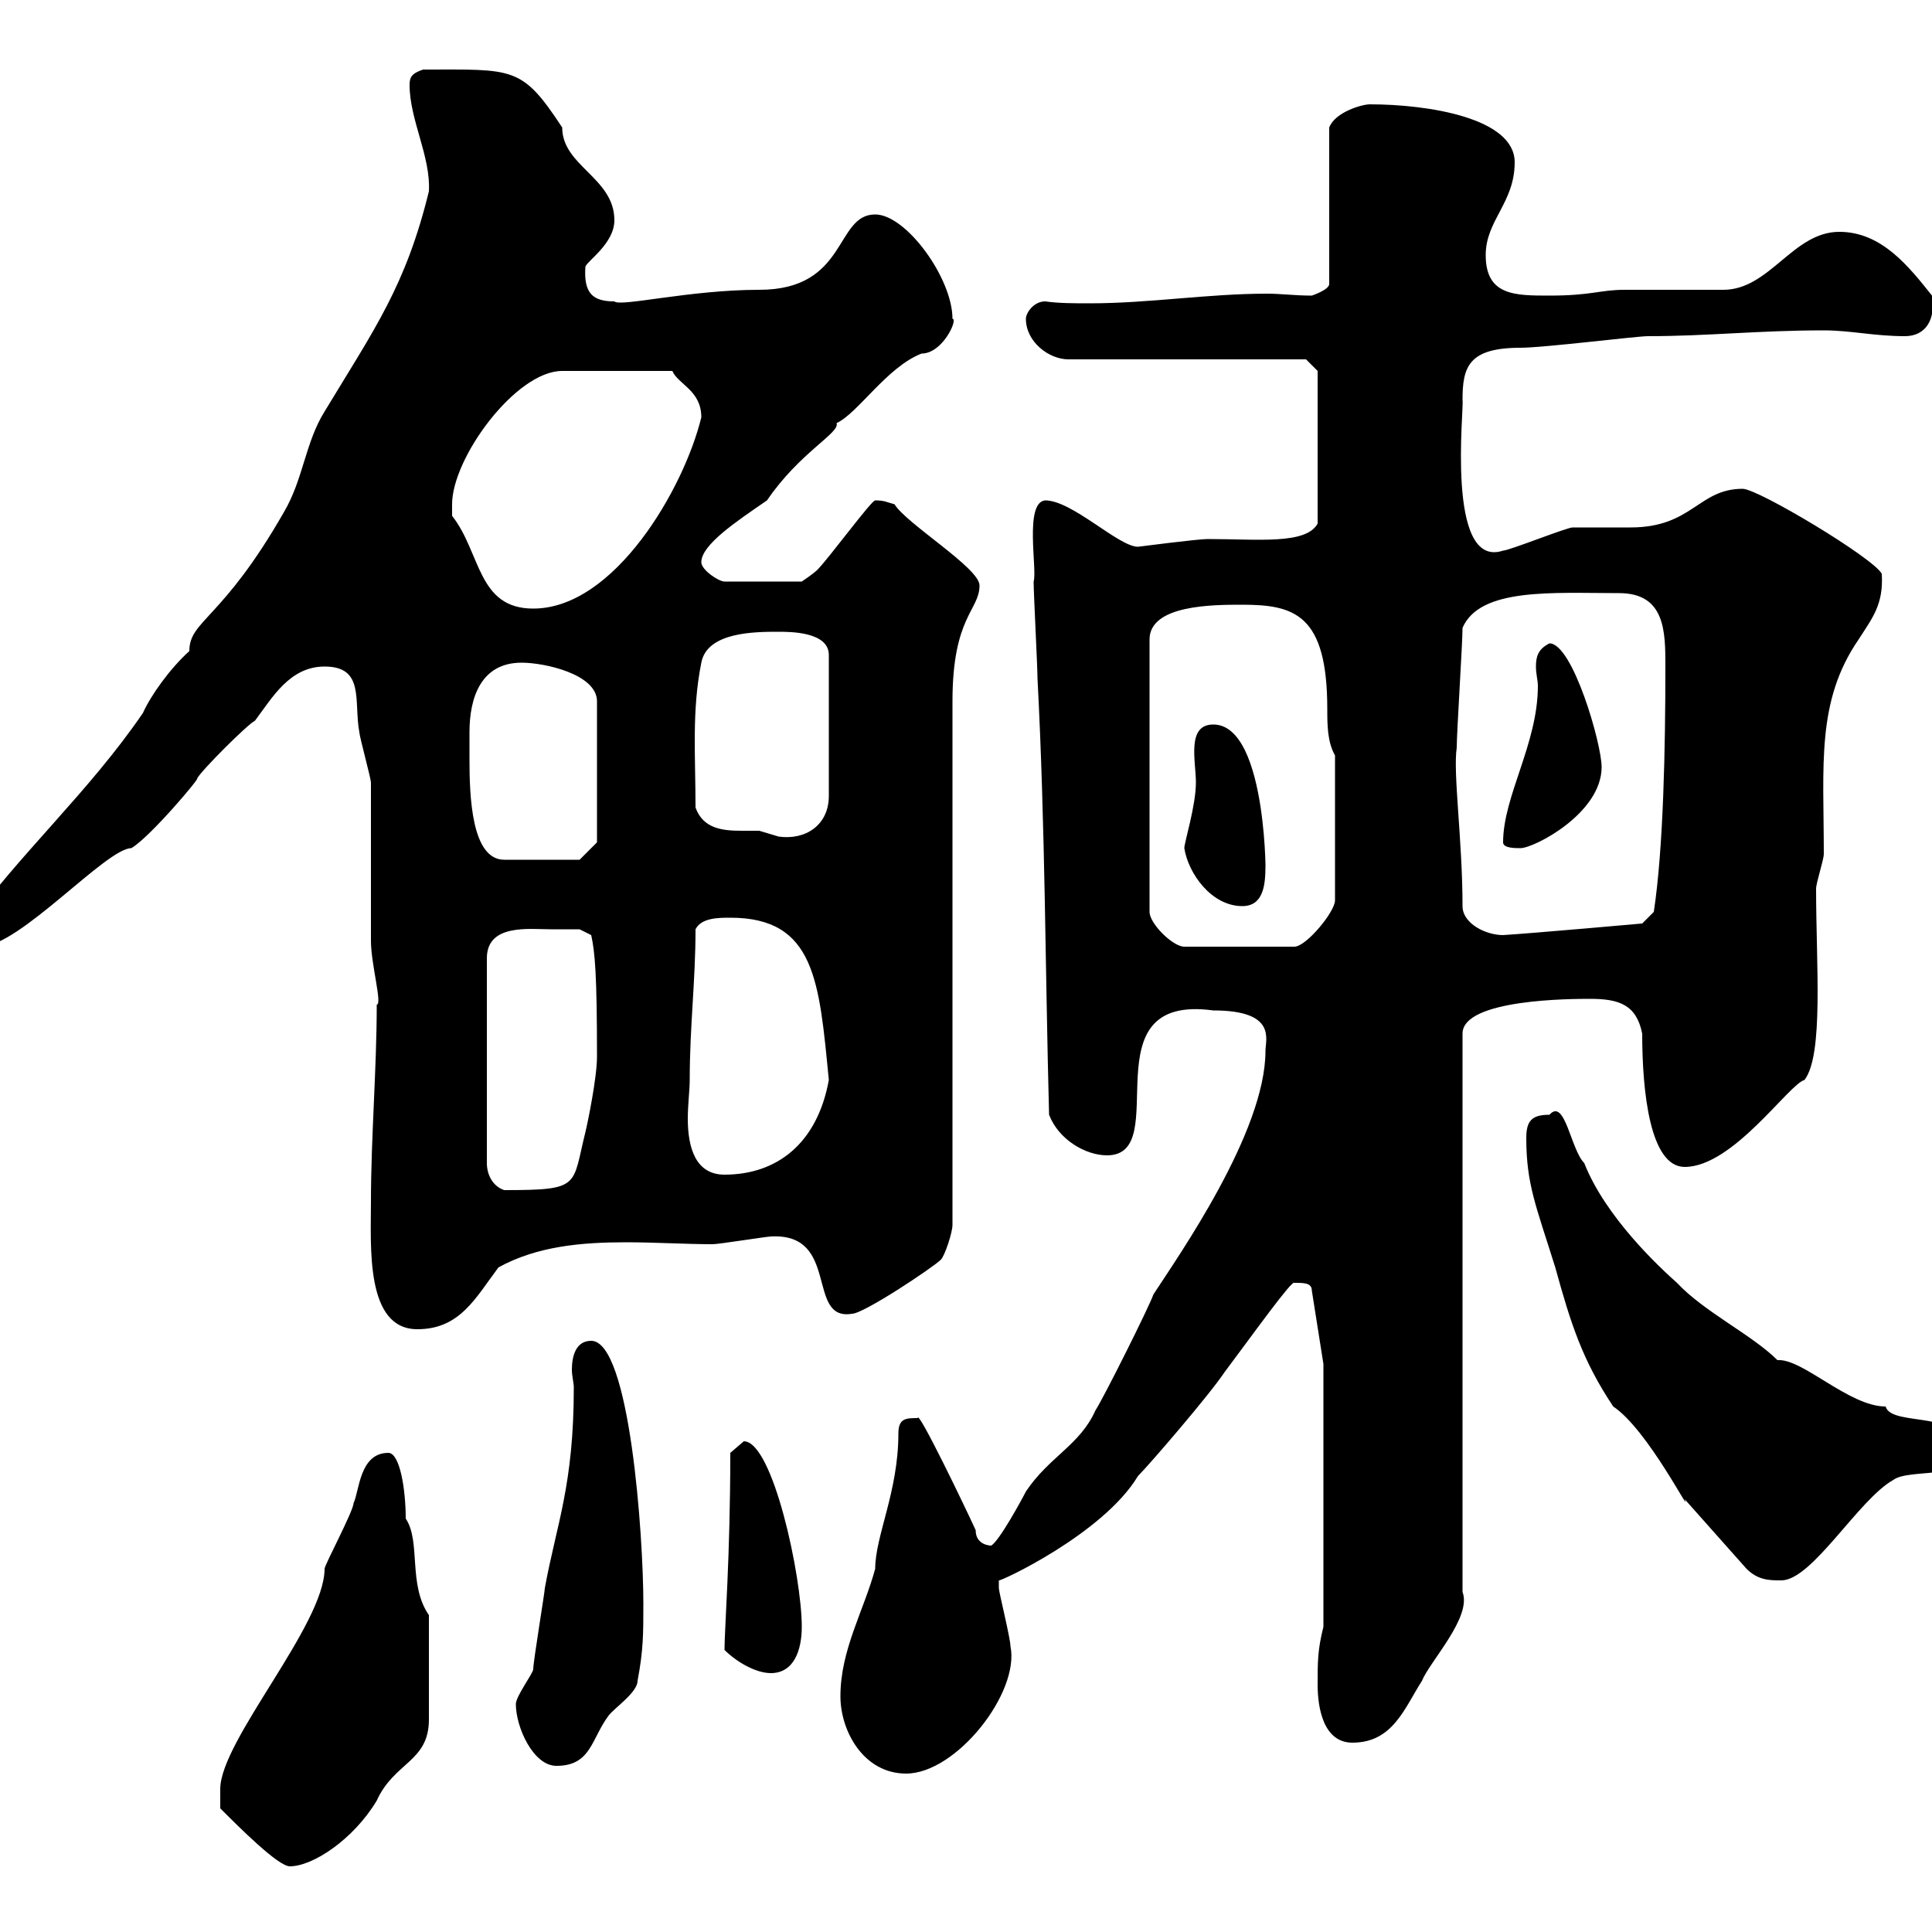 <svg xmlns="http://www.w3.org/2000/svg" xmlns:xlink="http://www.w3.org/1999/xlink" width="300" height="300"><path d="M34.20 280.80C37.20 283.80 43.20 289.80 45 289.80C48.60 289.80 54.90 285.60 58.50 279.60C61.20 273.60 66.60 273.60 66.60 267L66.60 250.80C63.30 246 65.40 239.40 63 235.80C63 231.30 62.10 225.60 60.30 225.60C55.80 225.60 55.80 231.60 54.90 233.40C54.90 234.60 50.40 243 50.40 243.60C50.40 252.30 34.20 270.30 34.20 277.80C34.20 279 34.20 280.80 34.20 280.80ZM130.50 263.40C130.50 268.80 134.10 275.40 140.70 275.40C148.50 275.40 158.40 262.80 156.90 255.60C156.90 254.40 155.10 247.20 155.10 246.60C155.10 246.60 155.10 246.60 155.10 245.40C155.10 245.70 171.30 238.20 176.70 229.20C178.50 227.40 187.80 216.60 190.20 213C194.70 207 200.70 198.60 201 199.20C202.50 199.20 203.70 199.20 203.70 200.40L205.50 211.80L205.50 252.60C204.60 256.20 204.60 258 204.60 261.60C204.60 265.20 205.50 270.60 210 270.60C216.30 270.60 218.10 265.20 220.80 261C222 258 228.60 251.10 227.10 247.20L227.10 160.50C227.10 155.10 244.20 155.10 246.90 155.10C251.40 155.10 254.10 156 255 160.50C255 169.50 256.20 181.20 261.60 181.20C269.10 181.20 277.80 168.30 280.20 167.70C283.20 163.80 282 149.70 282 138C282 137.10 283.20 133.50 283.20 132.60C283.20 118.80 282 108.90 288.60 99.30C290.70 96 292.50 93.90 292.20 89.10C291 86.70 273 75.90 270.60 75.90C263.70 75.90 262.80 81.90 253.20 81.90C252.30 81.90 245.10 81.90 244.20 81.90C243.30 81.90 234.30 85.50 233.40 85.50C224.40 88.50 227.40 63 227.10 62.10C227.10 57 228 54 236.10 54C239.70 54 254.10 52.20 255.90 52.20C265.20 52.20 273 51.30 283.20 51.30C287.40 51.30 291 52.20 295.80 52.20C299.10 52.20 300.60 49.50 300 45.90C296.40 41.40 292.20 36 285.60 36C278.40 36 274.80 45 267.60 45C265.80 45 254.10 45 252.30 45C248.40 45 247.20 45.90 240.60 45.90C235.20 45.90 230.70 45.90 230.70 39.60C230.70 34.20 235.20 31.50 235.20 25.20C235.20 18.30 221.70 16.20 212.70 16.20C211.50 16.20 207.30 17.40 206.40 19.80L206.40 44.10C206.40 45 203.70 45.90 203.70 45.90C201 45.90 198.90 45.60 196.80 45.60C187.50 45.60 178.50 47.10 169.20 47.10C166.80 47.10 164.40 47.10 162.30 46.80C160.50 46.80 159.30 48.60 159.30 49.50C159.30 53.10 162.90 55.80 165.90 55.80L202.80 55.80L204.60 57.60L204.60 81.30C202.80 84.60 195.30 83.70 187.50 83.70C186 83.70 176.70 84.90 176.70 84.90C173.70 84.90 166.50 77.70 162.30 77.70C159 78 161.10 88.50 160.50 90.30C160.50 92.10 161.10 103.50 161.10 105.30C162.30 128.10 162.30 150.60 162.90 173.10C164.40 177 168.60 179.40 171.90 179.40C182.40 179.40 168.60 154.20 188.40 156.90C198.30 156.90 196.50 161.40 196.50 163.20C196.50 175.80 183 195 179.10 201C178.50 202.80 171.30 217.20 170.10 219C167.70 224.40 162.90 226.20 159.30 231.60C158.70 232.80 155.10 239.40 153.90 240C153.90 240 151.50 240 151.50 237.60C150 234.30 142.50 218.70 142.50 220.20C140.70 220.20 139.50 220.20 139.50 222.60C139.50 231.60 135.90 238.50 135.90 243.60C134.10 250.20 130.50 256.20 130.50 263.40ZM80.10 264.60C80.10 268.20 82.80 274.20 86.40 274.20C91.80 274.20 91.80 270 94.50 266.40C95.40 265.20 99 262.80 99 261C99.90 256.20 99.90 253.80 99.90 249C99.90 238.50 97.80 208.20 91.80 208.20C89.40 208.20 88.80 210.60 88.80 212.70C88.80 213.60 89.10 214.80 89.10 215.40C89.10 230.70 86.40 236.70 84.60 246.60C84.60 247.20 82.80 258 82.80 259.20C82.80 259.80 80.10 263.40 80.10 264.60ZM112.50 256.20C114.30 258 117.30 259.80 119.70 259.80C123.30 259.80 124.50 256.20 124.50 252.60C124.50 244.80 120 223.80 115.50 223.80C115.50 223.80 113.40 225.60 113.40 225.60C113.40 241.80 112.50 252.90 112.50 256.20ZM261.60 232.80L271.20 243.60C273 245.40 274.80 245.40 276.60 245.40C281.40 245.40 288.60 232.80 294 229.80C296.40 228 305.40 229.80 305.40 225.60C305.40 218.70 293.70 221.70 292.80 218.40C287.10 218.40 279.90 210.90 276 211.20C272.10 207.30 264.60 203.70 260.40 199.20C257.70 196.80 249.30 189 246 180.60C243.90 178.50 243 170.40 240.60 173.10C237.90 173.10 237 174 237 176.70C237 183.90 238.50 187.20 241.50 196.80C243.90 205.50 245.70 211.20 250.50 218.40C255.90 222 262.80 235.80 261.60 232.80ZM57.60 186.60C57.60 193.50 56.70 206.40 64.80 206.40C71.40 206.40 73.80 201.60 77.40 196.80C83.40 193.50 90.30 192.90 97.20 192.90C101.70 192.90 106.50 193.20 110.70 193.20C111.60 193.20 119.10 192 119.70 192C130.50 191.40 125.10 205.20 132.30 204C134.10 204 144.90 196.80 146.10 195.60C146.70 195 147.90 191.40 147.90 190.20L147.90 108.90C147.90 95.70 152.10 94.80 152.10 90.90C152.10 88.20 140.70 81.30 138.90 78.30C137.70 78 137.40 77.70 135.90 77.70C135.30 77.70 128.70 86.70 126.90 88.50C126.30 89.10 124.50 90.30 124.50 90.30L112.50 90.30C111.60 90.30 108.90 88.50 108.90 87.30C108.90 84.60 114.30 81 119.10 77.70C124.20 70.20 130.50 67.20 129.90 65.70C133.20 64.20 137.70 57 143.10 54.90C146.40 54.90 148.80 49.50 147.90 49.50C147.90 43.20 140.70 33.30 135.90 33.30C129.60 33.30 131.70 45 117.90 45C107.10 45 96.30 47.70 95.40 46.80C92.10 46.80 90.60 45.60 90.90 41.40C91.20 40.50 95.40 37.80 95.40 34.20C95.40 27.60 87.30 25.80 87.30 19.80C81 10.20 79.80 10.80 65.70 10.80C63.90 11.40 63.60 12 63.60 13.20C63.60 18.60 66.90 24.30 66.60 29.70C63 44.40 58.20 51 50.40 63.90C47.40 68.70 47.10 74.40 44.10 79.50C34.50 96.30 29.40 96.30 29.40 101.10C26.40 103.80 23.40 108 22.20 110.70C13.80 123 3 132.60-5.40 144.30C-5.40 147-4.80 147-3 147C3 147 16.50 131.70 20.40 131.70C23.40 129.90 31.20 120.60 30.60 120.90C31.20 119.70 38.40 112.50 39.60 111.90C42.30 108.30 45 103.50 50.40 103.50C56.70 103.50 54.90 108.90 55.80 113.70C55.80 114.30 57.60 120.90 57.60 121.50C57.60 125.40 57.60 142.50 57.60 146.10C57.60 149.70 59.40 156 58.50 156C58.50 165.90 57.60 176.70 57.60 186.60ZM85.50 144.30C87.30 144.30 90 144.30 90 144.30L91.80 145.20C92.40 147.90 92.70 151.50 92.70 164.10C92.70 167.40 91.20 174.60 90.90 175.80C88.80 184.20 90.30 184.80 78.30 184.80C76.50 184.20 75.60 182.40 75.60 180.60L75.60 148.80C75.60 143.40 82.20 144.30 85.50 144.30ZM107.10 167.70C107.10 159.30 108 152.40 108 144.30C108.90 142.50 111.60 142.50 113.40 142.50C126.60 142.50 127.20 152.40 128.70 167.70C126.90 177.60 120.60 182.40 112.50 182.40C108 182.40 106.80 178.20 106.80 173.70C106.80 171.60 107.10 169.20 107.10 167.70ZM192.90 93.90C201 93.90 206.10 95.40 206.10 110.10C206.10 112.50 206.10 115.20 207.30 117.30L207.30 139.80C207.30 141.60 202.80 147 201 147L183.90 147C182.10 147 178.50 143.40 178.50 141.60L178.50 99.30C178.50 93.90 188.40 93.90 192.90 93.90ZM227.10 140.70C227.10 130.50 225.60 120 226.20 116.10C226.20 113.70 227.10 99.90 227.10 97.50C229.80 91.20 241.20 92.10 251.40 92.10C258.60 92.10 258.60 98.10 258.60 103.50C258.60 116.10 258.30 131.70 256.80 141.60L255 143.40C255 143.40 238.20 144.90 233.40 145.20C230.70 145.20 227.10 143.40 227.10 140.70ZM183.90 131.70C184.50 135.60 188.10 140.70 192.90 140.70C196.20 140.70 196.50 137.40 196.50 134.40C196.50 138.90 197.10 112.50 188.40 112.50C184.20 112.50 185.70 118.20 185.70 121.50C185.70 125.10 183.90 130.80 183.90 131.70ZM72.90 113.70C72.90 108.30 74.70 102.90 81 102.90C84.60 102.90 92.70 104.70 92.70 108.90L92.70 130.80L90 133.50L78.30 133.50C73.20 133.50 72.90 123.60 72.90 117.90C72.90 115.80 72.90 114.30 72.90 113.70ZM233.40 130.80C233.40 131.70 235.20 131.70 236.10 131.70C238.20 131.70 248.70 126.30 248.70 119.10C248.70 115.50 244.20 99.90 240.60 99.90C238.80 100.80 238.50 102 238.50 103.50C238.50 104.70 238.80 105.60 238.80 106.50C238.80 115.50 233.40 123.60 233.40 130.80ZM108 125.40C108 117.30 107.40 110.40 108.90 102.90C109.80 98.10 117.30 98.10 120.90 98.10C122.70 98.10 128.70 98.10 128.70 101.70L128.70 123.60C128.70 128.10 125.10 130.50 120.90 129.90C120.90 129.90 117.90 129 117.90 129C117 129 116.10 129 115.20 129C112.20 129 109.20 128.70 108 125.40ZM70.20 78.30C70.20 71.10 80.10 57.60 87.30 57.60L104.40 57.60C105.30 59.70 108.90 60.60 108.90 64.80C106.20 75.90 95.40 94.50 82.80 94.50C74.10 94.50 74.70 85.80 70.20 80.10C70.20 80.10 70.20 79.50 70.20 78.30Z"/></svg>